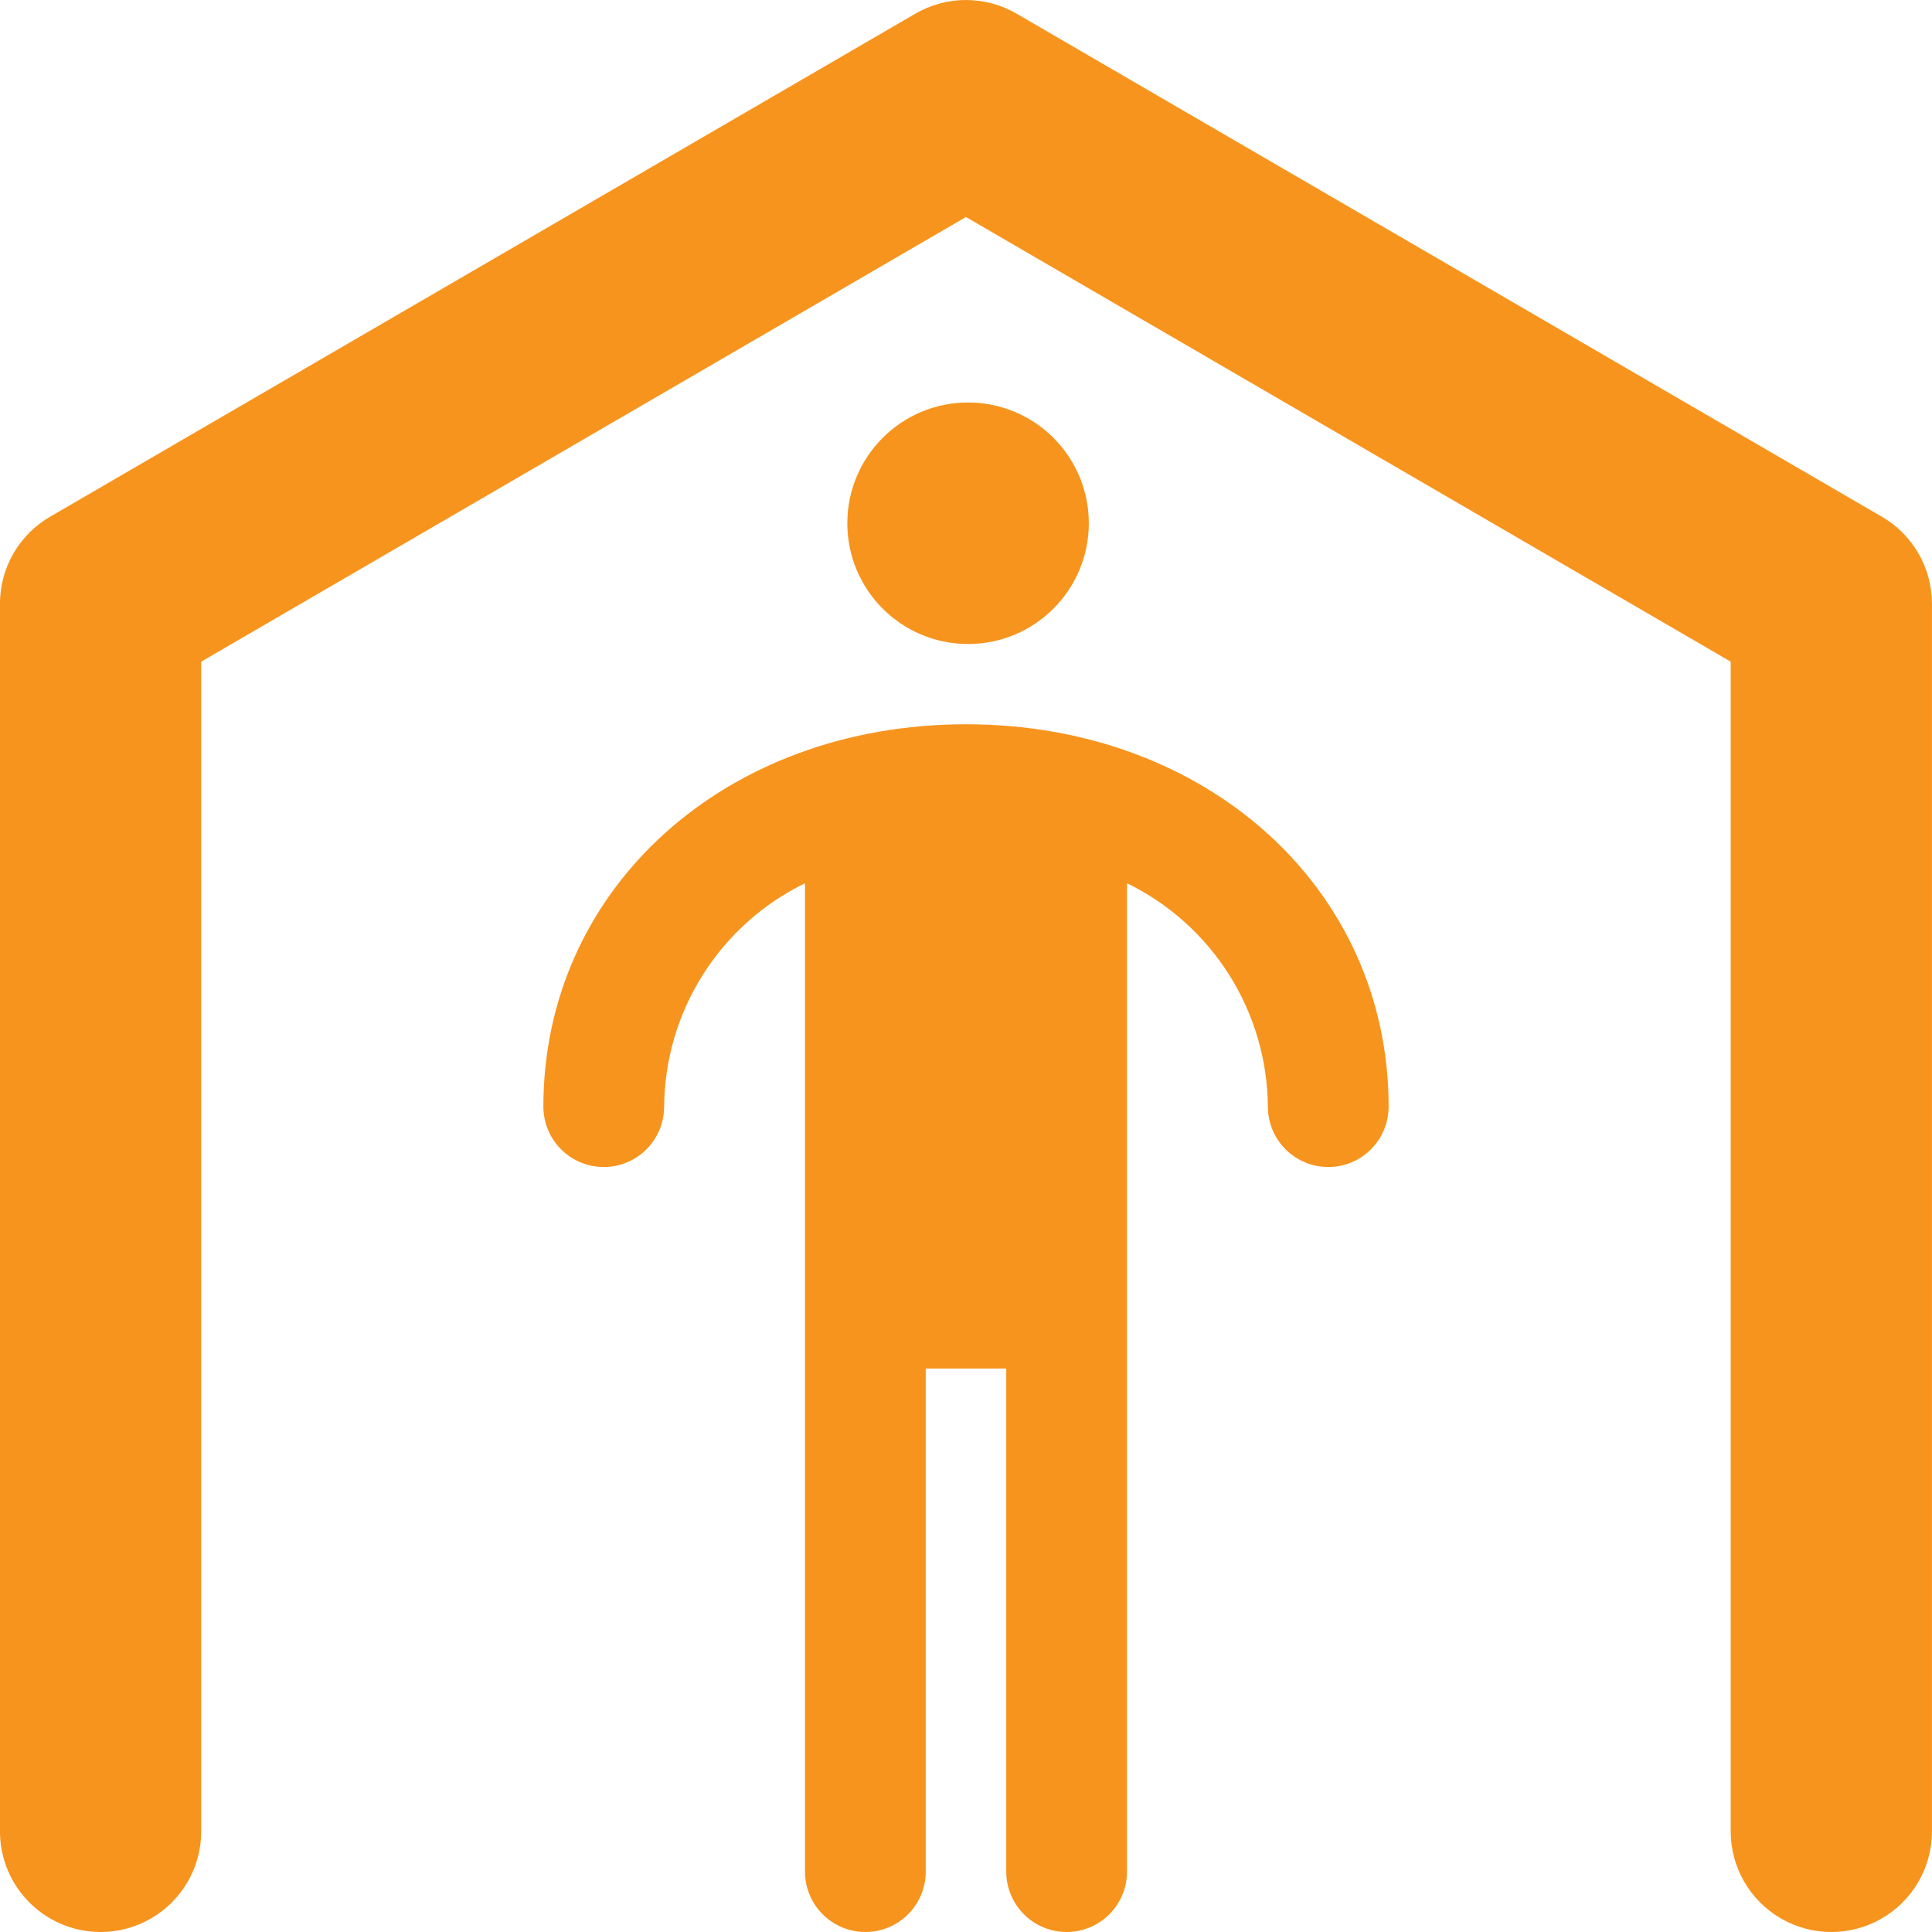 <svg width="100" height="100" viewBox="0 0 100 100" fill="none" xmlns="http://www.w3.org/2000/svg">
<g clip-path="url(#clip0_12_269)">
<path d="M50 37.488C37.528 37.488 28.125 45.997 28.125 57.28C28.125 58.397 28.721 59.428 29.687 59.986C30.654 60.545 31.846 60.545 32.812 59.986C33.779 59.428 34.375 58.397 34.375 57.28C34.394 54.865 35.087 52.504 36.375 50.461C37.663 48.418 39.496 46.775 41.666 45.717V96.876C41.666 97.992 42.262 99.023 43.229 99.582C44.196 100.14 45.387 100.14 46.354 99.582C47.321 99.024 47.916 97.992 47.916 96.876V70.834H52.083V96.876C52.083 97.992 52.679 99.023 53.646 99.582C54.613 100.14 55.804 100.14 56.771 99.582C57.738 99.024 58.333 97.992 58.333 96.876V45.717C60.504 46.775 62.337 48.418 63.624 50.461C64.913 52.504 65.605 54.865 65.625 57.28C65.625 58.397 66.221 59.428 67.187 59.986C68.154 60.545 69.345 60.545 70.312 59.986C71.279 59.428 71.875 58.397 71.875 57.28C71.875 45.997 62.471 37.488 50 37.488Z" fill="#F7941D"/>
<path d="M56.357 27.083C56.357 30.535 53.559 33.333 50.107 33.333C46.656 33.333 43.857 30.535 43.857 27.083C43.857 23.631 46.656 20.833 50.107 20.833C53.559 20.833 56.357 23.631 56.357 27.083Z" fill="#F7941D"/>
<path d="M97.408 26.748L52.617 0.707C51.821 0.244 50.918 0 49.998 0C49.078 0 48.175 0.244 47.38 0.707L2.588 26.748C0.984 27.681 -0.002 29.396 -0.002 31.25V94.792C-0.002 96.653 0.991 98.372 2.602 99.303C4.214 100.233 6.199 100.233 7.811 99.303C9.422 98.372 10.415 96.653 10.415 94.792V34.247L49.998 11.233L89.581 34.247V94.792C89.581 96.653 90.574 98.372 92.186 99.303C93.797 100.233 95.782 100.233 97.394 99.303C99.005 98.372 99.998 96.653 99.998 94.792V31.25C99.998 29.396 99.012 27.68 97.408 26.748Z" fill="#F7941D"/>
</g>
<defs>
<clipPath id="clip0_12_269">
<rect width="100" height="100" fill="white"/>
</clipPath>
</defs>
</svg>
